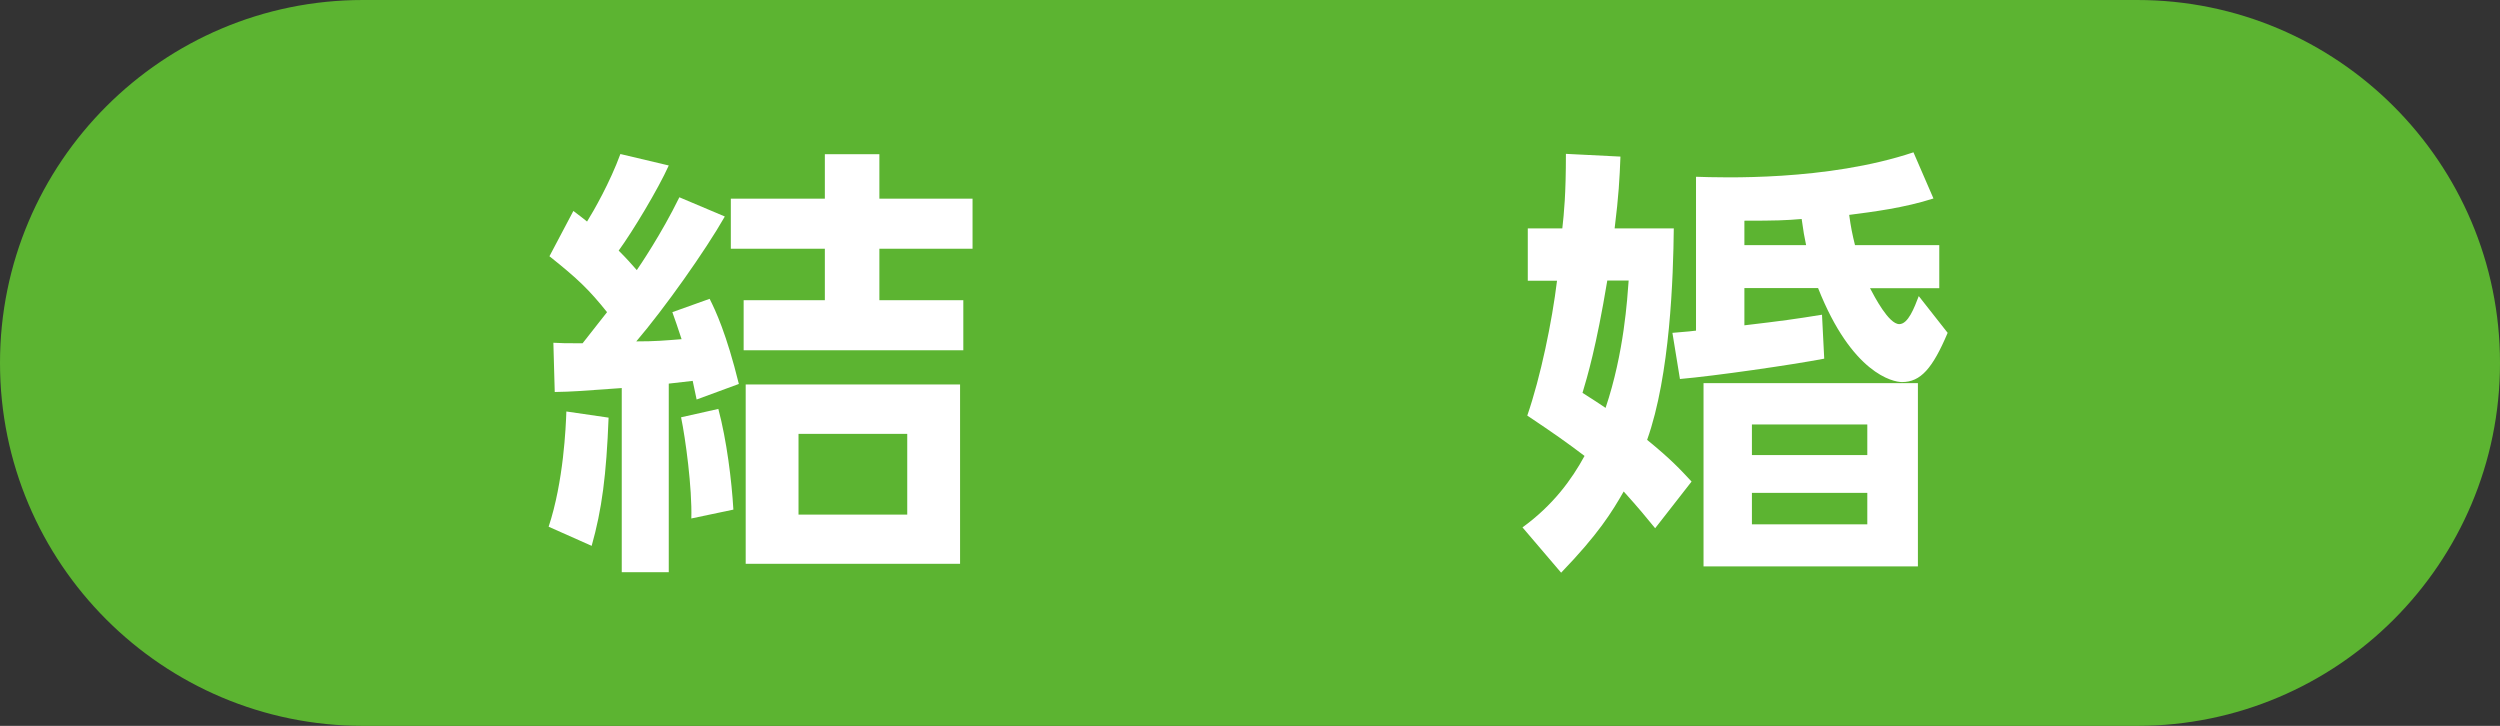 <?xml version="1.0" encoding="UTF-8"?><svg id="b" xmlns="http://www.w3.org/2000/svg" width="146.24" height="42.46" viewBox="0 0 146.24 42.46"><rect x="0" y="0" width="146.24" height="42.46" fill="#333333" stroke="none"/><defs><style>.d{fill:#fff;}.e{fill:#5cb431;}</style></defs><g id="c"><path class="e" d="M125.01,42.46c11.73,0,21.23-9.51,21.23-21.23S136.73,0,125.01,0H21.23C9.51,0,0,9.51,0,21.23s9.51,21.23,21.23,21.23H125.01Z"/><g><path class="d" d="M32.09,30.82c.88-2.65,1.01-5.87,1.04-6.75l2.47,.36c-.13,3.37-.39,5.37-.99,7.5l-2.52-1.12Zm10.3-18.14c-1.14,2-3.53,5.37-5.17,7.29,1.12,0,1.64-.05,2.65-.13-.26-.78-.36-1.09-.54-1.58l2.18-.78c.34,.67,.99,2.05,1.71,4.98l-2.47,.91c-.1-.49-.13-.6-.23-1.09-.23,.03-1.09,.13-1.4,.16v11.03h-2.75v-10.77c-2.52,.18-2.83,.21-3.92,.23l-.08-2.88c.54,.03,.67,.03,1.71,.03,.99-1.25,1.09-1.4,1.43-1.82-1.04-1.3-1.71-1.95-3.37-3.27l1.4-2.65c.42,.31,.57,.44,.8,.62,.39-.62,1.35-2.31,1.95-3.95l2.83,.67c-.62,1.38-2.1,3.84-2.93,4.98,.49,.49,.67,.7,1.06,1.14,.16-.23,1.45-2.13,2.49-4.26l2.65,1.12Zm-1.95,17.65c.05-1.79-.34-4.67-.6-5.92l2.18-.49c.49,1.84,.78,4.18,.88,5.89l-2.47,.52Zm11-21.31v2.6h5.45v2.93h-5.45v3.01h4.91v2.93h-12.85v-2.93h4.75v-3.01h-5.5v-2.93h5.5v-2.6h3.19Zm4.72,23.96h-12.54v-10.49h12.54v10.49Zm-3.09-7.6h-6.36v4.72h6.36v-4.72Z"/><path class="d" d="M97.91,13.35c-.03,2.83-.21,8.59-1.56,12.38,1.4,1.14,1.95,1.74,2.6,2.44l-2.13,2.73c-.6-.73-.93-1.14-1.84-2.15-.7,1.22-1.48,2.49-3.66,4.75l-2.26-2.65c1.79-1.3,2.88-2.8,3.63-4.18-1.06-.8-1.69-1.25-3.35-2.36,.78-2.26,1.45-5.5,1.74-7.89h-1.71v-3.06h2.02c.1-.91,.21-1.97,.21-4.36l3.19,.16c-.05,1.3-.1,2.26-.34,4.2h3.45Zm-3.89,3.06c-.65,3.92-1.17,5.63-1.45,6.57,.7,.44,.93,.6,1.35,.88,1.09-3.24,1.27-6.41,1.35-7.45h-1.25Zm12.69,4.57c-1.87,.36-6.38,1.01-8.44,1.19l-.44-2.7c1.01-.08,1.12-.1,1.38-.13V10.34c1.5,.05,7.66,.26,12.72-1.43l1.17,2.7c-1.71,.55-3.53,.78-4.93,.96,.1,.73,.18,1.12,.34,1.77h4.93v2.52h-4.05c.26,.49,1.09,2.1,1.71,2.1,.52,0,.88-.96,1.14-1.64l1.69,2.15c-.88,2.08-1.58,2.88-2.67,2.88-.52,0-2.93-.49-4.91-5.5h-4.31v2.18c2.21-.26,2.93-.36,4.54-.62l.13,2.57Zm5.48,12.15h-12.54v-10.72h12.54v10.72Zm-6.54-18.79c-.1-.47-.16-.8-.26-1.53-.93,.08-1.5,.1-3.35,.1v1.43h3.61Zm3.58,10.49h-6.75v1.79h6.75v-1.79Zm0,4h-6.75v1.84h6.75v-1.84Z"/></g></g></svg>